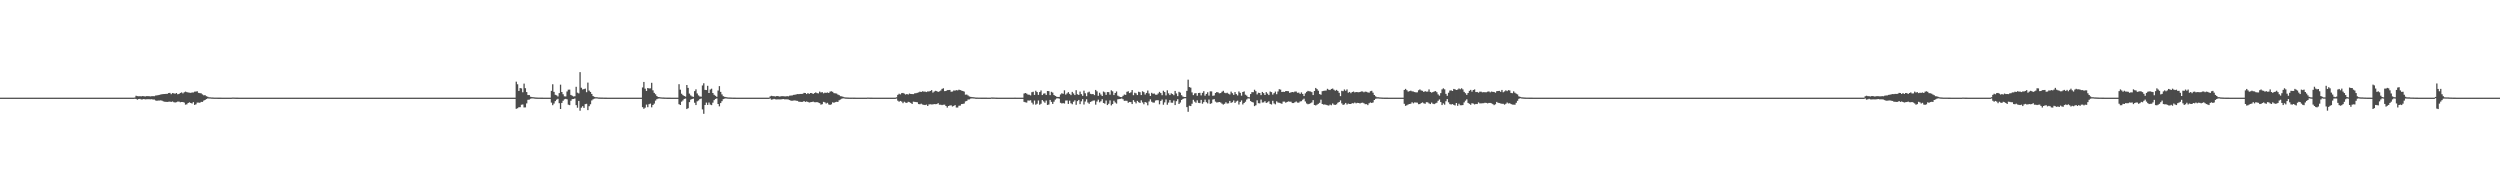 <?xml version="1.0" encoding="UTF-8"?>
<svg xmlns="http://www.w3.org/2000/svg" width="1920" height="150">
  <path d="M0 74.998h1v1.000H0zM1 74.998h1v1.000H1zM2 74.998h1v1.000H2zM3 74.998h1v1.000H3zM4 74.998h1v1.000H4zM5 74.998h1v1.000H5zM6 74.998h1v1.000H6zM7 74.998h1v1.000H7zM8 74.998h1v1.000H8zM9 74.998h1v1.000H9zM10 74.998h1v1.000H10zM11 74.998h1v1.000H11zM12 74.999h1v1.000H12zM13 74.999h1v1.000H13zM14 74.998h1v1.000H14zM15 74.998h1v1.000H15zM16 74.998h1v1.000H16zM17 74.998h1v1.000H17zM18 74.998h1v1.000H18zM19 74.998h1v1.000H19zM20 74.998h1v1.000H20zM21 74.998h1v1.000H21zM22 74.999h1v1.000H22zM23 74.998h1v1.000H23zM24 74.998h1v1.000H24zM25 74.999h1v1.000H25zM26 74.998h1v1.000H26zM27 74.999h1v1.000H27zM28 74.998h1v1.000H28zM29 74.998h1v1.000H29zM30 74.998h1v1.000H30zM31 74.999h1v1.000H31zM32 74.998h1v1.000H32zM33 74.998h1v1.000H33zM34 74.998h1v1.000H34zM35 74.998h1v1.000H35zM36 74.998h1v1.000H36zM37 74.998h1v1.000H37zM38 74.998h1v1.000H38zM39 74.998h1v1.000H39zM40 74.998h1v1.000H40zM41 74.998h1v1.000H41zM42 74.998h1v1.000H42zM43 74.998h1v1.000H43zM44 74.999h1v1.000H44zM45 74.998h1v1.000H45zM46 74.998h1v1.000H46zM47 74.998h1v1.000H47zM48 74.998h1v1.000H48zM49 74.998h1v1.000H49zM50 74.998h1v1.000H50zM51 74.998h1v1.000H51zM52 74.999h1v1.000H52zM53 74.998h1v1.000H53zM54 74.998h1v1.000H54zM55 74.998h1v1.000H55zM56 74.998h1v1.000H56zM57 74.998h1v1.000H57zM58 74.998h1v1.000H58zM59 74.998h1v1.000H59zM60 74.999h1v1.000H60zM61 74.998h1v1.000H61zM62 74.998h1v1.000H62zM63 74.998h1v1.000H63zM64 74.998h1v1.000H64zM65 74.998h1v1.000H65zM66 74.998h1v1.000H66zM67 74.998h1v1.000H67zM68 74.998h1v1.000H68zM69 74.998h1v1.000H69zM70 74.998h1v1.000H70zM71 74.998h1v1.000H71zM72 74.998h1v1.000H72zM73 74.999h1v1.000H73zM74 74.998h1v1.000H74zM75 74.999h1v1.000H75zM76 74.998h1v1.000H76zM77 74.999h1v1.000H77zM78 74.999h1v1.000H78zM79 74.998h1v1.000H79zM80 74.998h1v1.000H80zM81 74.998h1v1.000H81zM82 74.998h1v1.000H82zM83 74.998h1v1.000H83zM84 74.999h1v1.000H84zM85 74.998h1v1.000H85zM86 74.998h1v1.000H86zM87 74.998h1v1.000H87zM88 74.998h1v1.000H88zM89 74.998h1v1.000H89zM90 74.998h1v1.000H90zM91 74.998h1v1.000H91zM92 74.998h1v1.000H92zM93 74.998h1v1.000H93zM94 74.999h1v1.000H94zM95 74.998h1v1.000H95zM96 74.998h1v1.000H96zM97 74.998h1v1.000H97zM98 74.998h1v1.000H98zM99 74.998h1v1.000H99zM100 74.998h1v1.000H100zM101 74.998h1v1.000H101zM102 74.999h1v1.000H102zM103 74.885h1v1.000H103zM104 73.531h1v2.426H104zM105 73.811h1v2.751H105zM106 73.927h1v2.140H106zM107 73.874h1v2.065H107zM108 73.988h1v2.409H108zM109 73.762h1v2.602H109zM110 73.875h1v2.156H110zM111 74.080h1v2.265H111zM112 73.840h1v2.421H112zM113 73.836h1v2.366H113zM114 73.872h1v2.306H114zM115 74.055h1v2.245H115zM116 73.900h1v2.299H116zM117 73.815h1v2.620H117zM118 73.864h1v2.597H118zM119 73.373h1v3.807H119zM120 73.287h1v4.106H120zM121 73.049h1v4.186H121zM122 72.873h1v4.341H122zM123 72.539h1v4.525H123zM124 72.366h1v5.019H124zM125 72.247h1v5.616H125zM126 72.186h1v5.966H126zM127 72.115h1v6.129H127zM128 72.053h1v6.227H128zM129 71.480h1v6.661H129zM130 71.301h1v6.708H130zM131 72.324h1v5.977H131zM132 71.462h1v6.481H132zM133 71.699h1v6.777H133zM134 71.973h1v6.774H134zM135 71.436h1v7.033H135zM136 72.413h1v5.627H136zM137 72.148h1v5.889H137zM138 71.348h1v7.181H138zM139 70.957h1v7.377H139zM140 71.725h1v6.637H140zM141 70.865h1v7.907H141zM142 70.353h1v10.039H142zM143 70.774h1v9.335H143zM144 71.031h1v8.060H144zM145 71.187h1v7.381H145zM146 71.335h1v7.782H146zM147 71.014h1v8.493H147zM148 71.002h1v7.418H148zM149 70.381h1v10.185H149zM150 70.292h1v9.853H150zM151 70.069h1v8.734H151zM152 71.318h1v7.481H152zM153 71.539h1v7.396H153zM154 71.657h1v6.575H154zM155 72.482h1v5.800H155zM156 73.234h1v4.051H156zM157 73.080h1v3.705H157zM158 73.901h1v2.187H158zM159 74.247h1v1.397H159zM160 74.685h1v1.000H160zM161 74.726h1v1.000H161zM162 74.837h1v1.000H162zM163 74.869h1v1.000H163zM164 74.944h1v1.000H164zM165 74.954h1v1.000H165zM166 74.954h1v1.000H166zM167 74.977h1v1.000H167zM168 74.978h1v1.000H168zM169 74.979h1v1.000H169zM170 74.984h1v1.000H170zM171 74.990h1v1.000H171zM172 74.991h1v1.000H172zM173 74.990h1v1.000H173zM174 74.990h1v1.000H174zM175 74.990h1v1.000H175zM176 74.985h1v1.000H176zM177 74.998h1v1.000H177zM178 74.888h1v1.000H178zM179 74.885h1v1.000H179zM180 74.946h1v1.000H180zM181 74.969h1v1.000H181zM182 74.983h1v1.000H182zM183 74.990h1v1.000H183zM184 74.994h1v1.000H184zM185 74.996h1v1.000H185zM186 74.996h1v1.000H186zM187 74.997h1v1.000H187zM188 74.997h1v1.000H188zM189 74.997h1v1.000H189zM190 74.998h1v1.000H190zM191 74.998h1v1.000H191zM192 74.998h1v1.000H192zM193 74.998h1v1.000H193zM194 74.998h1v1.000H194zM195 74.998h1v1.000H195zM196 74.988h1v1.000H196zM197 74.998h1v1.000H197zM198 74.998h1v1.000H198zM199 74.998h1v1.000H199zM200 74.998h1v1.000H200zM201 74.998h1v1.000H201zM202 74.998h1v1.000H202zM203 74.998h1v1.000H203zM204 74.998h1v1.000H204zM205 74.999h1v1.000H205zM206 74.998h1v1.000H206zM207 74.998h1v1.000H207zM208 74.998h1v1.000H208zM209 74.998h1v1.000H209zM210 74.998h1v1.000H210zM211 74.999h1v1.000H211zM212 74.998h1v1.000H212zM213 74.998h1v1.000H213zM214 74.998h1v1.000H214zM215 74.999h1v1.000H215zM216 74.999h1v1.000H216zM217 74.998h1v1.000H217zM218 74.998h1v1.000H218zM219 74.999h1v1.000H219zM220 74.998h1v1.000H220zM221 74.998h1v1.000H221zM222 74.998h1v1.000H222zM223 74.998h1v1.000H223zM224 74.998h1v1.000H224zM225 74.998h1v1.000H225zM226 74.998h1v1.000H226zM227 74.998h1v1.000H227zM228 74.998h1v1.000H228zM229 74.998h1v1.000H229zM230 74.998h1v1.000H230zM231 74.999h1v1.000H231zM232 74.998h1v1.000H232zM233 74.999h1v1.000H233zM234 74.998h1v1.000H234zM235 74.998h1v1.000H235zM236 74.998h1v1.000H236zM237 74.998h1v1.000H237zM238 74.998h1v1.000H238zM239 74.999h1v1.000H239zM240 74.998h1v1.000H240zM241 74.998h1v1.000H241zM242 74.999h1v1.000H242zM243 74.998h1v1.000H243zM244 74.998h1v1.000H244zM245 74.998h1v1.000H245zM246 74.999h1v1.000H246zM247 74.999h1v1.000H247zM248 74.998h1v1.000H248zM249 74.998h1v1.000H249zM250 74.998h1v1.000H250zM251 74.998h1v1.000H251zM252 74.999h1v1.000H252zM253 74.998h1v1.000H253zM254 74.998h1v1.000H254zM255 74.998h1v1.000H255zM256 74.998h1v1.000H256zM257 74.999h1v1.000H257zM258 74.998h1v1.000H258zM259 74.998h1v1.000H259zM260 74.998h1v1.000H260zM261 74.998h1v1.000H261zM262 74.998h1v1.000H262zM263 74.998h1v1.000H263zM264 74.998h1v1.000H264zM265 74.998h1v1.000H265zM266 74.998h1v1.000H266zM267 74.999h1v1.000H267zM268 74.998h1v1.000H268zM269 74.998h1v1.000H269zM270 74.998h1v1.000H270zM271 74.998h1v1.000H271zM272 74.998h1v1.000H272zM273 74.998h1v1.000H273zM274 74.998h1v1.000H274zM275 74.998h1v1.000H275zM276 74.998h1v1.000H276zM277 74.999h1v1.000H277zM278 74.998h1v1.000H278zM279 74.998h1v1.000H279zM280 74.998h1v1.000H280zM281 74.998h1v1.000H281zM282 74.998h1v1.000H282zM283 74.998h1v1.000H283zM284 74.998h1v1.000H284zM285 74.998h1v1.000H285zM286 74.998h1v1.000H286zM287 74.998h1v1.000H287zM288 74.998h1v1.000H288zM289 74.998h1v1.000H289zM290 74.999h1v1.000H290zM291 74.998h1v1.000H291zM292 74.998h1v1.000H292zM293 74.998h1v1.000H293zM294 74.998h1v1.000H294zM295 74.998h1v1.000H295zM296 74.998h1v1.000H296zM297 74.998h1v1.000H297zM298 74.998h1v1.000H298zM299 74.998h1v1.000H299zM300 74.998h1v1.000H300zM301 74.999h1v1.000H301zM302 74.998h1v1.000H302zM303 74.998h1v1.000H303zM304 74.998h1v1.000H304zM305 74.998h1v1.000H305zM306 74.998h1v1.000H306zM307 74.998h1v1.000H307zM308 74.998h1v1.000H308zM309 74.998h1v1.000H309zM310 74.998h1v1.000H310zM311 74.998h1v1.000H311zM312 74.998h1v1.000H312zM313 74.999h1v1.000H313zM314 74.998h1v1.000H314zM315 74.998h1v1.000H315zM316 74.999h1v1.000H316zM317 74.998h1v1.000H317zM318 74.998h1v1.000H318zM319 74.999h1v1.000H319zM320 74.998h1v1.000H320zM321 74.998h1v1.000H321zM322 74.999h1v1.000H322zM323 74.998h1v1.000H323zM324 74.998h1v1.000H324zM325 74.998h1v1.000H325zM326 74.998h1v1.000H326zM327 74.998h1v1.000H327zM328 74.998h1v1.000H328zM329 74.998h1v1.000H329zM330 74.998h1v1.000H330zM331 74.998h1v1.000H331zM332 74.998h1v1.000H332zM333 74.998h1v1.000H333zM334 74.998h1v1.000H334zM335 74.999h1v1.000H335zM336 74.998h1v1.000H336zM337 74.998h1v1.000H337zM338 74.998h1v1.000H338zM339 74.998h1v1.000H339zM340 74.998h1v1.000H340zM341 74.998h1v1.000H341zM342 74.998h1v1.000H342zM343 74.999h1v1.000H343zM344 74.998h1v1.000H344zM345 74.998h1v1.000H345zM346 74.998h1v1.000H346zM347 74.998h1v1.000H347zM348 74.999h1v1.000H348zM349 74.999h1v1.000H349zM350 74.998h1v1.000H350zM351 74.998h1v1.000H351zM352 74.998h1v1.000H352zM353 74.998h1v1.000H353zM354 74.998h1v1.000H354zM355 74.998h1v1.000H355zM356 74.998h1v1.000H356zM357 74.998h1v1.000H357zM358 74.998h1v1.000H358zM359 74.998h1v1.000H359zM360 74.998h1v1.000H360zM361 74.998h1v1.000H361zM362 74.998h1v1.000H362zM363 74.998h1v1.000H363zM364 74.998h1v1.000H364zM365 74.999h1v1.000H365zM366 74.999h1v1.000H366zM367 74.998h1v1.000H367zM368 74.998h1v1.000H368zM369 74.999h1v1.000H369zM370 74.998h1v1.000H370zM371 74.998h1v1.000H371zM372 74.998h1v1.000H372zM373 74.998h1v1.000H373zM374 74.999h1v1.000H374zM375 74.998h1v1.000H375zM376 74.998h1v1.000H376zM377 74.998h1v1.000H377zM378 74.998h1v1.000H378zM379 74.998h1v1.000H379zM380 74.998h1v1.000H380zM381 74.998h1v1.000H381zM382 74.998h1v1.000H382zM383 74.999h1v1.000H383zM384 74.999h1v1.000H384zM385 74.998h1v1.000H385zM386 74.998h1v1.000H386zM387 74.998h1v1.000H387zM388 74.998h1v1.000H388zM389 74.999h1v1.000H389zM390 74.999h1v1.000H390zM391 74.998h1v1.000H391zM392 74.998h1v1.000H392zM393 74.999h1v1.000H393zM394 74.998h1v1.000H394zM395 74.998h1v1.000H395zM396 62.731h1v20.850H396zM397 64.721h1v18.425H397zM398 69.856h1v12.542H398zM399 67.625h1v14.701H399zM400 67.904h1v12.533H400zM401 70.885h1v9.369H401zM402 64.215h1v18.323H402zM403 67.713h1v14.771H403zM404 70.723h1v8.713H404zM405 73.030h1v3.605H405zM406 72.987h1v3.530H406zM407 74.287h1v1.523H407zM408 74.569h1v1.000H408zM409 74.642h1v1.000H409zM410 74.767h1v1.000H410zM411 74.873h1v1.000H411zM412 74.919h1v1.000H412zM413 74.946h1v1.000H413zM414 74.945h1v1.000H414zM415 74.972h1v1.000H415zM416 74.982h1v1.000H416zM417 74.985h1v1.000H417zM418 74.992h1v1.000H418zM419 74.994h1v1.000H419zM420 74.995h1v1.000H420zM421 74.996h1v1.000H421zM422 74.997h1v1.000H422zM423 69.772h1v9.031H423zM424 64.717h1v16.095H424zM425 70.570h1v8.966H425zM426 72.827h1v4.861H426zM427 73.238h1v3.281H427zM428 74.076h1v1.800H428zM429 71.538h1v7.708H429zM430 65.033h1v18.699H430zM431 70.637h1v8.434H431zM432 72.395h1v4.964H432zM433 73.966h1v2.342H433zM434 74.064h1v1.871H434zM435 70.257h1v6.042H435zM436 68.862h1v11.538H436zM437 68.807h1v11.937H437zM438 72.889h1v4.481H438zM439 73.545h1v2.609H439zM440 74.087h1v1.927H440zM441 73.951h1v1.659H441zM442 66.670h1v14.075H442zM443 71.190h1v11.555H443zM444 71.720h1v5.782H444zM445 55.414h1v29.636H445zM446 67.391h1v15.312H446zM447 68.729h1v12.844H447zM448 68.384h1v14.532H448zM449 68.061h1v11.922H449zM450 70.795h1v8.918H450zM451 63.440h1v21.139H451zM452 69.566h1v11.997H452zM453 70.585h1v9.483H453zM454 72.161h1v4.978H454zM455 73.779h1v2.519H455zM456 74.415h1v1.367H456zM457 74.633h1v1.000H457zM458 74.643h1v1.000H458zM459 74.852h1v1.000H459zM460 74.861h1v1.000H460zM461 74.918h1v1.000H461zM462 74.930h1v1.000H462zM463 74.955h1v1.000H463zM464 74.958h1v1.000H464zM465 74.983h1v1.000H465zM466 74.989h1v1.000H466zM467 74.993h1v1.000H467zM468 74.994h1v1.000H468zM469 74.995h1v1.000H469zM470 74.997h1v1.000H470zM471 74.997h1v1.000H471zM472 74.996h1v1.000H472zM473 74.996h1v1.000H473zM474 74.997h1v1.000H474zM475 74.998h1v1.000H475zM476 74.998h1v1.000H476zM477 74.998h1v1.000H477zM478 74.998h1v1.000H478zM479 74.998h1v1.000H479zM480 74.999h1v1.000H480zM481 74.999h1v1.000H481zM482 74.998h1v1.000H482zM483 74.999h1v1.000H483zM484 74.999h1v1.000H484zM485 74.998h1v1.000H485zM486 74.998h1v1.000H486zM487 74.998h1v1.000H487zM488 74.998h1v1.000H488zM489 74.999h1v1.000H489zM490 74.999h1v1.000H490zM491 74.998h1v1.000H491zM492 74.999h1v1.000H492zM493 67.159h1v15.145H493zM494 62.934h1v20.622H494zM495 68.091h1v14.596H495zM496 69.854h1v10.495H496zM497 67.595h1v14.727H497zM498 67.945h1v12.056H498zM499 67.835h1v11.730H499zM500 63.595h1v18.840H500zM501 69.378h1v11.284H501zM502 71.303h1v8.285H502zM503 72.418h1v4.845H503zM504 73.766h1v2.401H504zM505 74.475h1v1.248H505zM506 74.606h1v1.000H506zM507 74.738h1v1.000H507zM508 74.838h1v1.000H508zM509 74.873h1v1.000H509zM510 74.905h1v1.000H510zM511 74.948h1v1.000H511zM512 74.969h1v1.000H512zM513 74.971h1v1.000H513zM514 74.983h1v1.000H514zM515 74.989h1v1.000H515zM516 74.993h1v1.000H516zM517 74.994h1v1.000H517zM518 74.995h1v1.000H518zM519 74.996h1v1.000H519zM520 74.996h1v1.000H520zM521 64.683h1v15.352H521zM522 68.865h1v11.779H522zM523 71.987h1v6.081H523zM524 73.066h1v4.088H524zM525 73.745h1v2.233H525zM526 74.200h1v1.474H526zM527 65.270h1v18.504H527zM528 67.500h1v15.606H528zM529 71.895h1v6.554H529zM530 73.262h1v3.279H530zM531 74.049h1v1.988H531zM532 74.404h1v1.341H532zM533 69.995h1v8.899H533zM534 68.605h1v12.110H534zM535 71.791h1v6.028H535zM536 73.250h1v3.900H536zM537 74.078h1v1.998H537zM538 74.265h1v1.405H538zM539 65.616h1v18.413H539zM540 63.967h1v23.435H540zM541 69.000h1v11.660H541zM542 69.185h1v9.625H542zM543 65.875h1v14.706H543zM544 71.428h1v7.296H544zM545 68.787h1v11.568H545zM546 68.086h1v12.633H546zM547 71.422h1v7.444H547zM548 72.806h1v4.079H548zM549 73.571h1v2.416H549zM550 74.363h1v1.183H550zM551 69.512h1v10.378H551zM552 66.151h1v15.535H552zM553 70.529h1v8.603H553zM554 72.492h1v5.208H554zM555 73.904h1v2.228H555zM556 74.323h1v1.432H556zM557 74.543h1v1.028H557zM558 74.769h1v1.000H558zM559 74.831h1v1.000H559zM560 74.857h1v1.000H560zM561 74.930h1v1.000H561zM562 74.950h1v1.000H562zM563 74.968h1v1.000H563zM564 74.976h1v1.000H564zM565 74.987h1v1.000H565zM566 74.989h1v1.000H566zM567 74.989h1v1.000H567zM568 74.995h1v1.000H568zM569 74.995h1v1.000H569zM570 74.996h1v1.000H570zM571 74.996h1v1.000H571zM572 74.996h1v1.000H572zM573 74.997h1v1.000H573zM574 74.997h1v1.000H574zM575 74.996h1v1.000H575zM576 74.999h1v1.000H576zM577 74.998h1v1.000H577zM578 74.998h1v1.000H578zM579 74.998h1v1.000H579zM580 74.998h1v1.000H580zM581 74.998h1v1.000H581zM582 74.998h1v1.000H582zM583 74.998h1v1.000H583zM584 74.998h1v1.000H584zM585 74.998h1v1.000H585zM586 74.998h1v1.000H586zM587 74.999h1v1.000H587zM588 74.998h1v1.000H588zM589 74.998h1v1.000H589zM590 74.998h1v1.000H590zM591 74.047h1v1.550H591zM592 73.561h1v2.972H592zM593 73.831h1v2.500H593zM594 73.893h1v2.051H594zM595 74.080h1v2.217H595zM596 73.779h1v2.598H596zM597 73.792h1v2.516H597zM598 74.112h1v2.215H598zM599 74.020h1v2.310H599zM600 73.849h1v2.397H600zM601 73.883h1v2.156H601zM602 73.974h1v2.310H602zM603 74.035h1v2.254H603zM604 73.825h1v2.477H604zM605 73.963h1v2.471H605zM606 73.480h1v3.360H606zM607 73.344h1v4.036H607zM608 73.263h1v4.099H608zM609 72.883h1v4.320H609zM610 72.763h1v4.342H610zM611 72.475h1v4.877H611zM612 72.260h1v5.221H612zM613 72.295h1v5.844H613zM614 72.119h1v6.043H614zM615 72.148h1v6.125H615zM616 72.048h1v6.187H616zM617 71.302h1v6.268H617zM618 71.411h1v6.884H618zM619 72.223h1v5.715H619zM620 71.463h1v6.845H620zM621 72.153h1v6.589H621zM622 71.437h1v7.029H622zM623 71.517h1v6.805H623zM624 72.195h1v5.844H624zM625 71.461h1v7.016H625zM626 70.961h1v7.566H626zM627 71.523h1v6.843H627zM628 71.731h1v7.042H628zM629 70.350h1v8.867H629zM630 71.025h1v9.360H630zM631 70.775h1v9.234H631zM632 71.671h1v6.539H632zM633 71.183h1v7.392H633zM634 71.332h1v8.173H634zM635 71.004h1v7.955H635zM636 71.400h1v8.851H636zM637 70.375h1v10.192H637zM638 70.069h1v10.080H638zM639 70.517h1v8.082H639zM640 71.538h1v7.401H640zM641 71.658h1v6.795H641zM642 71.828h1v6.354H642zM643 72.623h1v5.657H643zM644 73.080h1v3.940H644zM645 73.900h1v2.534H645zM646 73.998h1v1.805H646zM647 74.334h1v1.192H647zM648 74.685h1v1.000H648zM649 74.805h1v1.000H649zM650 74.864h1v1.000H650zM651 74.926h1v1.000H651zM652 74.943h1v1.000H652zM653 74.960h1v1.000H653zM654 74.954h1v1.000H654zM655 74.979h1v1.000H655zM656 74.980h1v1.000H656zM657 74.985h1v1.000H657zM658 74.989h1v1.000H658zM659 74.990h1v1.000H659zM660 74.990h1v1.000H660zM661 74.991h1v1.000H661zM662 74.992h1v1.000H662zM663 74.991h1v1.000H663zM664 74.985h1v1.000H664zM665 74.998h1v1.000H665zM666 74.887h1v1.000H666zM667 74.941h1v1.000H667zM668 74.959h1v1.000H668zM669 74.974h1v1.000H669zM670 74.984h1v1.000H670zM671 74.994h1v1.000H671zM672 74.995h1v1.000H672zM673 74.996h1v1.000H673zM674 74.997h1v1.000H674zM675 74.997h1v1.000H675zM676 74.998h1v1.000H676zM677 74.997h1v1.000H677zM678 74.998h1v1.000H678zM679 74.998h1v1.000H679zM680 74.998h1v1.000H680zM681 74.998h1v1.000H681zM682 74.998h1v1.000H682zM683 74.989h1v1.000H683zM684 74.998h1v1.000H684zM685 74.999h1v1.000H685zM686 74.998h1v1.000H686zM687 74.998h1v1.000H687zM688 74.721h1v1.000H688zM689 72.835h1v4.503H689zM690 71.975h1v6.165H690zM691 72.476h1v5.016H691zM692 71.507h1v6.537H692zM693 71.351h1v7.928H693zM694 71.898h1v6.244H694zM695 72.609h1v6.189H695zM696 72.213h1v6.829H696zM697 72.615h1v5.557H697zM698 71.816h1v6.661H698zM699 72.213h1v6.865H699zM700 72.222h1v7.641H700zM701 72.314h1v5.780H701zM702 71.692h1v6.548H702zM703 71.581h1v6.818H703zM704 71.252h1v7.310H704zM705 70.968h1v8.977H705zM706 70.412h1v9.676H706zM707 70.677h1v8.921H707zM708 70.079h1v10.184H708zM709 70.347h1v10.183H709zM710 70.358h1v10.312H710zM711 70.691h1v9.666H711zM712 70.171h1v11.254H712zM713 70.249h1v9.907H713zM714 69.832h1v10.224H714zM715 69.232h1v10.980H715zM716 71.129h1v9.034H716zM717 70.314h1v9.620H717zM718 69.747h1v10.300H718zM719 69.967h1v9.934H719zM720 70.603h1v8.628H720zM721 70.153h1v10.280H721zM722 69.543h1v10.869H722zM723 68.250h1v12.478H723zM724 67.776h1v12.681H724zM725 69.985h1v10.400H725zM726 69.864h1v11.559H726zM727 69.200h1v13.415H727zM728 69.173h1v12.232H728zM729 69.089h1v11.905H729zM730 70.469h1v10.416H730zM731 70.309h1v11.516H731zM732 69.480h1v11.883H732zM733 69.582h1v11.113H733zM734 69.208h1v13.364H734zM735 69.404h1v13.186H735zM736 68.866h1v12.357H736zM737 69.155h1v11.943H737zM738 69.597h1v10.319H738zM739 69.872h1v9.948H739zM740 70.341h1v9.158H740zM741 72.706h1v5.182H741zM742 72.593h1v4.945H742zM743 73.298h1v3.155H743zM744 74.076h1v2.280H744zM745 74.387h1v1.325H745zM746 74.557h1v1.000H746zM747 74.656h1v1.000H747zM748 74.730h1v1.000H748zM749 74.912h1v1.000H749zM750 74.905h1v1.000H750zM751 74.935h1v1.000H751zM752 74.947h1v1.000H752zM753 74.965h1v1.000H753zM754 74.973h1v1.000H754zM755 74.979h1v1.000H755zM756 74.983h1v1.000H756zM757 74.980h1v1.000H757zM758 74.984h1v1.000H758zM759 74.986h1v1.000H759zM760 74.986h1v1.000H760zM761 74.848h1v1.000H761zM762 74.868h1v1.000H762zM763 74.879h1v1.000H763zM764 74.944h1v1.000H764zM765 74.972h1v1.000H765zM766 74.987h1v1.000H766zM767 74.989h1v1.000H767zM768 74.991h1v1.000H768zM769 74.995h1v1.000H769zM770 74.996h1v1.000H770zM771 74.996h1v1.000H771zM772 74.997h1v1.000H772zM773 74.998h1v1.000H773zM774 74.997h1v1.000H774zM775 74.997h1v1.000H775zM776 74.997h1v1.000H776zM777 74.998h1v1.000H777zM778 74.997h1v1.000H778zM779 74.980h1v1.000H779zM780 74.998h1v1.000H780zM781 74.999h1v1.000H781zM782 74.998h1v1.000H782zM783 74.998h1v1.000H783zM784 74.998h1v1.000H784zM785 74.998h1v1.000H785zM786 71.813h1v6.427H786zM787 71.429h1v7.172H787zM788 71.907h1v6.893H788zM789 72.640h1v4.515H789zM790 72.746h1v4.499H790zM791 73.246h1v3.771H791zM792 70.827h1v8.022H792zM793 70.477h1v9.732H793zM794 72.900h1v4.300H794zM795 69.680h1v10.730H795zM796 70.701h1v8.975H796zM797 72.838h1v4.308H797zM798 70.723h1v9.731H798zM799 69.470h1v10.175H799zM800 73.020h1v3.824H800zM801 71.879h1v6.013H801zM802 71.687h1v7.213H802zM803 72.921h1v4.305H803zM804 69.863h1v10.751H804zM805 69.977h1v10.328H805zM806 73.081h1v3.676H806zM807 70.495h1v7.738H807zM808 71.132h1v8.696H808zM809 72.958h1v5.146H809zM810 73.673h1v2.817H810zM811 74.239h1v1.400H811zM812 74.479h1v1.000H812zM813 74.387h1v1.413H813zM814 72.532h1v6.405H814zM815 71.617h1v7.835H815zM816 72.053h1v7.146H816zM817 69.370h1v10.135H817zM818 72.650h1v4.574H818zM819 71.730h1v5.424H819zM820 70.745h1v9.066H820zM821 72.113h1v5.202H821zM822 73.069h1v6.258H822zM823 70.537h1v9.547H823zM824 71.801h1v6.341H824zM825 73.012h1v4.049H825zM826 69.270h1v11.208H826zM827 72.400h1v5.286H827zM828 72.926h1v3.807H828zM829 70.351h1v9.635H829zM830 72.297h1v5.519H830zM831 73.572h1v2.560H831zM832 69.618h1v10.637H832zM833 71.642h1v6.320H833zM834 73.868h1v2.347H834zM835 70.999h1v7.752H835zM836 70.400h1v9.336H836zM837 72.029h1v6.249H837zM838 72.346h1v5.456H838zM839 72.192h1v5.061H839zM840 73.085h1v4.093H840zM841 69.094h1v11.304H841zM842 70.161h1v7.814H842zM843 73.583h1v2.946H843zM844 71.231h1v7.373H844zM845 72.617h1v5.170H845zM846 73.737h1v2.451H846zM847 70.316h1v8.777H847zM848 70.891h1v8.729H848zM849 72.879h1v4.352H849zM850 70.721h1v9.975H850zM851 70.775h1v8.907H851zM852 72.713h1v4.369H852zM853 69.399h1v11.531H853zM854 70.160h1v9.750H854zM855 72.996h1v4.384H855zM856 71.424h1v7.256H856zM857 70.269h1v9.322H857zM858 73.479h1v2.832H858zM859 74.075h1v1.994H859zM860 74.498h1v1.412H860zM861 74.615h1v1.000H861zM862 73.564h1v2.669H862zM863 72.620h1v4.828H863zM864 72.880h1v4.468H864zM865 70.505h1v6.903H865zM866 70.103h1v8.774H866zM867 71.484h1v6.803H867zM868 70.900h1v7.546H868zM869 69.159h1v10.752H869zM870 73.094h1v3.794H870zM871 71.224h1v6.984H871zM872 71.661h1v7.725H872zM873 72.992h1v4.492H873zM874 70.459h1v8.027H874zM875 70.823h1v8.275H875zM876 72.993h1v4.052H876zM877 70.111h1v8.601H877zM878 70.736h1v9.339H878zM879 72.589h1v5.768H879zM880 71.356h1v7.468H880zM881 69.539h1v11.331H881zM882 71.799h1v6.121H882zM883 73.702h1v2.611H883zM884 71.273h1v6.863H884zM885 71.988h1v6.826H885zM886 71.849h1v6.947H886zM887 72.684h1v4.544H887zM888 72.757h1v4.160H888zM889 71.766h1v5.221H889zM890 70.546h1v9.587H890zM891 71.498h1v6.041H891zM892 73.123h1v3.300H892zM893 69.692h1v10.721H893zM894 70.707h1v7.958H894zM895 73.266h1v3.101H895zM896 69.394h1v11.024H896zM897 71.676h1v7.100H897zM898 73.015h1v3.830H898zM899 71.678h1v7.145H899zM900 72.235h1v6.677H900zM901 73.114h1v4.114H901zM902 69.838h1v10.839H902zM903 71.779h1v5.967H903zM904 73.810h1v2.376H904zM905 70.514h1v9.345H905zM906 71.149h1v7.592H906zM907 73.120h1v3.614H907zM908 74.153h1v1.842H908zM909 74.509h1v1.000H909zM910 74.482h1v1.000H910zM911 69.789h1v12.492H911zM912 61.160h1v24.721H912zM913 66.843h1v14.339H913zM914 67.318h1v14.141H914zM915 70.983h1v8.710H915zM916 73.039h1v3.603H916zM917 71.734h1v6.288H917zM918 71.528h1v7.354H918zM919 73.518h1v3.513H919zM920 71.441h1v7.556H920zM921 71.252h1v7.969H921zM922 73.282h1v3.436H922zM923 71.315h1v8.347H923zM924 70.044h1v8.375H924zM925 73.474h1v3.031H925zM926 72.117h1v6.394H926zM927 70.840h1v8.573H927zM928 73.444h1v3.014H928zM929 70.138h1v9.613H929zM930 70.208h1v9.108H930zM931 73.570h1v2.878H931zM932 73.314h1v2.839H932zM933 71.412h1v6.595H933zM934 70.681h1v8.047H934zM935 70.969h1v7.568H935zM936 71.697h1v6.662H936zM937 71.498h1v7.267H937zM938 70.436h1v9.173H938zM939 69.719h1v10.597H939zM940 71.224h1v8.479H940zM941 71.582h1v6.964H941zM942 71.235h1v8.301H942zM943 71.970h1v7.409H943zM944 72.547h1v4.966H944zM945 70.368h1v8.614H945zM946 71.584h1v6.884H946zM947 72.877h1v4.262H947zM948 70.711h1v8.340H948zM949 72.289h1v5.640H949zM950 73.341h1v3.971H950zM951 70.227h1v10.080H951zM952 71.303h1v6.975H952zM953 73.469h1v3.635H953zM954 70.672h1v9.554H954zM955 70.184h1v8.906H955zM956 72.698h1v5.432H956zM957 73.421h1v3.008H957zM958 74.552h1v1.000H958zM959 74.683h1v1.000H959zM960 72.239h1v5.379H960zM961 70.755h1v7.591H961zM962 70.812h1v7.872H962zM963 68.901h1v12.595H963zM964 70.052h1v10.809H964zM965 72.489h1v4.564H965zM966 71.225h1v8.013H966zM967 71.399h1v8.019H967zM968 73.062h1v3.456H968zM969 70.587h1v8.158H969zM970 71.527h1v7.113H970zM971 72.967h1v4.769H971zM972 70.779h1v8.265H972zM973 71.907h1v6.696H973zM974 73.035h1v4.740H974zM975 70.304h1v9.496H975zM976 70.743h1v9.549H976zM977 72.668h1v4.731H977zM978 71.509h1v7.948H978zM979 70.359h1v9.782H979zM980 72.329h1v5.491H980zM981 70.266h1v8.487H981zM982 68.520h1v10.407H982zM983 68.838h1v10.490H983zM984 70.660h1v9.040H984zM985 70.442h1v7.579H985zM986 70.613h1v7.427H986zM987 69.891h1v9.015H987zM988 69.927h1v8.396H988zM989 70.027h1v7.844H989zM990 71.309h1v6.783H990zM991 70.922h1v7.216H991zM992 70.664h1v8.494H992zM993 70.854h1v8.322H993zM994 70.317h1v8.237H994zM995 70.309h1v7.599H995zM996 71.277h1v7.519H996zM997 71.098h1v7.735H997zM998 72.072h1v5.874H998zM999 70.986h1v6.730H999zM1000 72.153h1v4.438H1000zM1001 73.754h1v2.046H1001zM1002 71.659h1v6.249H1002zM1003 70.543h1v8.944H1003zM1004 69.797h1v10.271H1004zM1005 70.094h1v9.683H1005zM1006 70.227h1v9.063H1006zM1007 70.756h1v7.933H1007zM1008 73.019h1v3.871H1008zM1009 69.872h1v10.787H1009zM1010 67.539h1v13.478H1010zM1011 68.453h1v11.943H1011zM1012 69.693h1v10.027H1012zM1013 72.219h1v6.754H1013zM1014 72.749h1v3.818H1014zM1015 70.048h1v9.809H1015zM1016 69.804h1v10.550H1016zM1017 69.623h1v10.623H1017zM1018 69.554h1v11.005H1018zM1019 68.191h1v12.660H1019zM1020 68.921h1v12.170H1020zM1021 69.194h1v11.150H1021zM1022 68.308h1v12.534H1022zM1023 68.009h1v11.443H1023zM1024 68.896h1v11.467H1024zM1025 69.694h1v10.916H1025zM1026 68.998h1v11.106H1026zM1027 69.836h1v9.066H1027zM1028 71.257h1v7.097H1028zM1029 73.810h1v3.297H1029zM1030 69.747h1v9.673H1030zM1031 70.019h1v10.586H1031zM1032 68.708h1v11.469H1032zM1033 69.664h1v9.399H1033zM1034 68.643h1v11.636H1034zM1035 71.163h1v8.415H1035zM1036 70.612h1v9.242H1036zM1037 71.570h1v8.314H1037zM1038 70.645h1v8.540H1038zM1039 70.272h1v9.156H1039zM1040 70.950h1v7.814H1040zM1041 70.641h1v8.713H1041zM1042 70.738h1v8.250H1042zM1043 70.884h1v8.195H1043zM1044 70.670h1v8.766H1044zM1045 70.204h1v8.820H1045zM1046 70.227h1v8.635H1046zM1047 70.858h1v8.462H1047zM1048 70.365h1v9.663H1048zM1049 70.480h1v9.486H1049zM1050 70.938h1v9.823H1050zM1051 71.190h1v8.112H1051zM1052 70.060h1v8.637H1052zM1053 69.720h1v9.386H1053zM1054 71.153h1v7.525H1054zM1055 72.974h1v3.817H1055zM1056 73.964h1v1.912H1056zM1057 74.666h1v1.000H1057zM1058 74.648h1v1.000H1058zM1059 74.802h1v1.000H1059zM1060 74.828h1v1.000H1060zM1061 74.912h1v1.000H1061zM1062 74.948h1v1.000H1062zM1063 74.962h1v1.000H1063zM1064 74.968h1v1.000H1064zM1065 74.976h1v1.000H1065zM1066 74.984h1v1.000H1066zM1067 74.987h1v1.000H1067zM1068 74.994h1v1.000H1068zM1069 74.996h1v1.000H1069zM1070 74.998h1v1.000H1070zM1071 74.998h1v1.000H1071zM1072 74.998h1v1.000H1072zM1073 74.999h1v1.000H1073zM1074 74.998h1v1.000H1074zM1075 74.998h1v1.000H1075zM1076 74.998h1v1.000H1076zM1077 74.998h1v1.000H1077zM1078 69.066h1v10.667H1078zM1079 68.226h1v13.065H1079zM1080 69.262h1v11.604H1080zM1081 70.342h1v9.913H1081zM1082 69.981h1v9.871H1082zM1083 69.640h1v10.005H1083zM1084 70.142h1v8.402H1084zM1085 70.272h1v9.103H1085zM1086 70.696h1v7.950H1086zM1087 70.972h1v7.778H1087zM1088 70.920h1v7.949H1088zM1089 69.339h1v10.684H1089zM1090 68.669h1v11.241H1090zM1091 69.469h1v9.690H1091zM1092 69.726h1v8.931H1092zM1093 70.656h1v8.695H1093zM1094 69.981h1v9.722H1094zM1095 70.393h1v8.085H1095zM1096 70.338h1v8.262H1096zM1097 68.679h1v10.751H1097zM1098 70.608h1v9.303H1098zM1099 71.140h1v7.622H1099zM1100 70.692h1v8.982H1100zM1101 70.251h1v9.731H1101zM1102 69.922h1v9.479H1102zM1103 70.819h1v8.057H1103zM1104 72.482h1v4.917H1104zM1105 73.451h1v2.949H1105zM1106 71.518h1v6.855H1106zM1107 68.676h1v12.032H1107zM1108 67.828h1v11.560H1108zM1109 68.629h1v11.733H1109zM1110 72.071h1v5.723H1110zM1111 73.550h1v2.548H1111zM1112 71.234h1v7.374H1112zM1113 69.555h1v10.396H1113zM1114 69.376h1v10.931H1114zM1115 69.878h1v10.054H1115zM1116 68.297h1v12.226H1116zM1117 68.586h1v12.399H1117zM1118 69.105h1v10.001H1118zM1119 68.818h1v12.427H1119zM1120 67.941h1v11.752H1120zM1121 68.537h1v12.285H1121zM1122 67.791h1v13.070H1122zM1123 68.673h1v12.036H1123zM1124 70.578h1v8.047H1124zM1125 71.570h1v5.728H1125zM1126 72.874h1v3.432H1126zM1127 71.437h1v7.629H1127zM1128 69.762h1v9.935H1128zM1129 69.003h1v11.480H1129zM1130 70.395h1v8.867H1130zM1131 69.140h1v10.439H1131zM1132 68.677h1v11.554H1132zM1133 70.712h1v9.125H1133zM1134 70.606h1v9.301H1134zM1135 71.176h1v7.483H1135zM1136 70.377h1v9.029H1136zM1137 70.398h1v9.007H1137zM1138 70.922h1v8.368H1138zM1139 70.747h1v8.534H1139zM1140 70.879h1v8.039H1140zM1141 70.865h1v8.205H1141zM1142 70.384h1v9.047H1142zM1143 70.201h1v8.844H1143zM1144 70.913h1v8.144H1144zM1145 70.296h1v9.047H1145zM1146 70.533h1v9.460H1146zM1147 70.618h1v10.150H1147zM1148 71.244h1v8.808H1148zM1149 70.051h1v8.209H1149zM1150 69.903h1v9.030H1150zM1151 69.781h1v9.359H1151zM1152 70.528h1v8.919H1152zM1153 69.051h1v10.647H1153zM1154 70.880h1v8.845H1154zM1155 70.189h1v10.216H1155zM1156 69.364h1v10.375H1156zM1157 69.985h1v8.783H1157zM1158 69.199h1v10.264H1158zM1159 69.462h1v9.773H1159zM1160 71.378h1v8.521H1160zM1161 71.562h1v8.747H1161zM1162 70.163h1v10.246H1162zM1163 71.243h1v9.182H1163zM1164 71.961h1v6.967H1164zM1165 72.500h1v4.916H1165zM1166 74.006h1v1.848H1166zM1167 74.415h1v1.000H1167zM1168 74.694h1v1.000H1168zM1169 74.754h1v1.000H1169zM1170 74.856h1v1.000H1170zM1171 74.918h1v1.000H1171zM1172 74.949h1v1.000H1172zM1173 74.953h1v1.000H1173zM1174 74.965h1v1.000H1174zM1175 74.971h1v1.000H1175zM1176 74.980h1v1.000H1176zM1177 74.989h1v1.000H1177zM1178 74.995h1v1.000H1178zM1179 74.996h1v1.000H1179zM1180 74.998h1v1.000H1180zM1181 74.998h1v1.000H1181zM1182 74.999h1v1.000H1182zM1183 74.998h1v1.000H1183zM1184 74.999h1v1.000H1184zM1185 74.999h1v1.000H1185zM1186 74.998h1v1.000H1186zM1187 74.998h1v1.000H1187zM1188 74.998h1v1.000H1188zM1189 74.999h1v1.000H1189zM1190 74.998h1v1.000H1190zM1191 74.998h1v1.000H1191zM1192 74.998h1v1.000H1192zM1193 74.998h1v1.000H1193zM1194 74.998h1v1.000H1194zM1195 74.998h1v1.000H1195zM1196 74.998h1v1.000H1196zM1197 74.999h1v1.000H1197zM1198 74.999h1v1.000H1198zM1199 74.998h1v1.000H1199zM1200 74.998h1v1.000H1200zM1201 74.998h1v1.000H1201zM1202 74.998h1v1.000H1202zM1203 74.998h1v1.000H1203zM1204 74.999h1v1.000H1204zM1205 74.998h1v1.000H1205zM1206 74.998h1v1.000H1206zM1207 74.998h1v1.000H1207zM1208 74.998h1v1.000H1208zM1209 74.998h1v1.000H1209zM1210 74.998h1v1.000H1210zM1211 74.999h1v1.000H1211zM1212 74.999h1v1.000H1212zM1213 74.999h1v1.000H1213zM1214 74.998h1v1.000H1214zM1215 74.998h1v1.000H1215zM1216 74.998h1v1.000H1216zM1217 74.998h1v1.000H1217zM1218 74.999h1v1.000H1218zM1219 74.999h1v1.000H1219zM1220 74.998h1v1.000H1220zM1221 74.998h1v1.000H1221zM1222 74.999h1v1.000H1222zM1223 74.999h1v1.000H1223zM1224 74.998h1v1.000H1224zM1225 74.998h1v1.000H1225zM1226 74.998h1v1.000H1226zM1227 74.998h1v1.000H1227zM1228 74.998h1v1.000H1228zM1229 74.999h1v1.000H1229zM1230 74.998h1v1.000H1230zM1231 74.999h1v1.000H1231zM1232 74.998h1v1.000H1232zM1233 74.998h1v1.000H1233zM1234 74.999h1v1.000H1234zM1235 74.998h1v1.000H1235zM1236 74.998h1v1.000H1236zM1237 74.998h1v1.000H1237zM1238 74.999h1v1.000H1238zM1239 74.998h1v1.000H1239zM1240 74.999h1v1.000H1240zM1241 74.998h1v1.000H1241zM1242 74.998h1v1.000H1242zM1243 74.998h1v1.000H1243zM1244 74.998h1v1.000H1244zM1245 74.998h1v1.000H1245zM1246 74.998h1v1.000H1246zM1247 74.998h1v1.000H1247zM1248 74.998h1v1.000H1248zM1249 74.999h1v1.000H1249zM1250 74.998h1v1.000H1250zM1251 74.999h1v1.000H1251zM1252 74.998h1v1.000H1252zM1253 74.999h1v1.000H1253zM1254 74.998h1v1.000H1254zM1255 74.998h1v1.000H1255zM1256 74.998h1v1.000H1256zM1257 74.999h1v1.000H1257zM1258 74.999h1v1.000H1258zM1259 74.998h1v1.000H1259zM1260 74.998h1v1.000H1260zM1261 74.998h1v1.000H1261zM1262 74.998h1v1.000H1262zM1263 74.998h1v1.000H1263zM1264 74.998h1v1.000H1264zM1265 74.998h1v1.000H1265zM1266 74.998h1v1.000H1266zM1267 74.999h1v1.000H1267zM1268 74.998h1v1.000H1268zM1269 74.998h1v1.000H1269zM1270 74.998h1v1.000H1270zM1271 74.998h1v1.000H1271zM1272 74.998h1v1.000H1272zM1273 74.998h1v1.000H1273zM1274 74.998h1v1.000H1274zM1275 74.998h1v1.000H1275zM1276 74.999h1v1.000H1276zM1277 74.998h1v1.000H1277zM1278 74.999h1v1.000H1278zM1279 74.999h1v1.000H1279zM1280 74.999h1v1.000H1280zM1281 74.998h1v1.000H1281zM1282 74.998h1v1.000H1282zM1283 74.998h1v1.000H1283zM1284 74.998h1v1.000H1284zM1285 74.999h1v1.000H1285zM1286 74.998h1v1.000H1286zM1287 74.998h1v1.000H1287zM1288 74.998h1v1.000H1288zM1289 74.998h1v1.000H1289zM1290 74.998h1v1.000H1290zM1291 74.998h1v1.000H1291zM1292 74.999h1v1.000H1292zM1293 74.999h1v1.000H1293zM1294 74.998h1v1.000H1294zM1295 74.998h1v1.000H1295zM1296 74.998h1v1.000H1296zM1297 74.998h1v1.000H1297zM1298 74.998h1v1.000H1298zM1299 74.998h1v1.000H1299zM1300 74.999h1v1.000H1300zM1301 74.999h1v1.000H1301zM1302 74.998h1v1.000H1302zM1303 74.999h1v1.000H1303zM1304 74.998h1v1.000H1304zM1305 74.998h1v1.000H1305zM1306 74.998h1v1.000H1306zM1307 74.999h1v1.000H1307zM1308 74.999h1v1.000H1308zM1309 74.998h1v1.000H1309zM1310 74.998h1v1.000H1310zM1311 74.998h1v1.000H1311zM1312 74.998h1v1.000H1312zM1313 74.998h1v1.000H1313zM1314 74.998h1v1.000H1314zM1315 74.999h1v1.000H1315zM1316 74.998h1v1.000H1316zM1317 74.998h1v1.000H1317zM1318 74.998h1v1.000H1318zM1319 74.998h1v1.000H1319zM1320 74.998h1v1.000H1320zM1321 74.999h1v1.000H1321zM1322 74.999h1v1.000H1322zM1323 74.998h1v1.000H1323zM1324 74.998h1v1.000H1324zM1325 74.998h1v1.000H1325zM1326 74.999h1v1.000H1326zM1327 74.998h1v1.000H1327zM1328 74.998h1v1.000H1328zM1329 74.998h1v1.000H1329zM1330 74.998h1v1.000H1330zM1331 74.998h1v1.000H1331zM1332 74.998h1v1.000H1332zM1333 74.998h1v1.000H1333zM1334 74.999h1v1.000H1334zM1335 74.998h1v1.000H1335zM1336 74.998h1v1.000H1336zM1337 74.998h1v1.000H1337zM1338 74.998h1v1.000H1338zM1339 74.998h1v1.000H1339zM1340 74.998h1v1.000H1340zM1341 74.998h1v1.000H1341zM1342 74.998h1v1.000H1342zM1343 74.998h1v1.000H1343zM1344 74.998h1v1.000H1344zM1345 74.998h1v1.000H1345zM1346 74.998h1v1.000H1346zM1347 74.998h1v1.000H1347zM1348 74.998h1v1.000H1348zM1349 74.999h1v1.000H1349zM1350 74.999h1v1.000H1350zM1351 74.998h1v1.000H1351zM1352 74.998h1v1.000H1352zM1353 74.998h1v1.000H1353zM1354 74.998h1v1.000H1354zM1355 74.999h1v1.000H1355zM1356 74.998h1v1.000H1356zM1357 74.998h1v1.000H1357zM1358 74.998h1v1.000H1358zM1359 74.998h1v1.000H1359zM1360 74.998h1v1.000H1360zM1361 74.998h1v1.000H1361zM1362 74.998h1v1.000H1362zM1363 74.999h1v1.000H1363zM1364 74.998h1v1.000H1364zM1365 74.999h1v1.000H1365zM1366 74.998h1v1.000H1366zM1367 74.998h1v1.000H1367zM1368 74.999h1v1.000H1368zM1369 74.998h1v1.000H1369zM1370 74.998h1v1.000H1370zM1371 74.998h1v1.000H1371zM1372 74.998h1v1.000H1372zM1373 74.999h1v1.000H1373zM1374 74.999h1v1.000H1374zM1375 74.998h1v1.000H1375zM1376 74.998h1v1.000H1376zM1377 74.998h1v1.000H1377zM1378 74.999h1v1.000H1378zM1379 74.998h1v1.000H1379zM1380 74.998h1v1.000H1380zM1381 74.998h1v1.000H1381zM1382 74.998h1v1.000H1382zM1383 74.998h1v1.000H1383zM1384 74.998h1v1.000H1384zM1385 74.998h1v1.000H1385zM1386 74.998h1v1.000H1386zM1387 74.998h1v1.000H1387zM1388 74.998h1v1.000H1388zM1389 74.998h1v1.000H1389zM1390 74.998h1v1.000H1390zM1391 74.998h1v1.000H1391zM1392 74.998h1v1.000H1392zM1393 74.998h1v1.000H1393zM1394 74.999h1v1.000H1394zM1395 74.998h1v1.000H1395zM1396 74.998h1v1.000H1396zM1397 74.998h1v1.000H1397zM1398 74.998h1v1.000H1398zM1399 74.998h1v1.000H1399zM1400 74.998h1v1.000H1400zM1401 74.998h1v1.000H1401zM1402 74.998h1v1.000H1402zM1403 74.998h1v1.000H1403zM1404 74.998h1v1.000H1404zM1405 74.998h1v1.000H1405zM1406 74.998h1v1.000H1406zM1407 74.998h1v1.000H1407zM1408 74.998h1v1.000H1408zM1409 74.998h1v1.000H1409zM1410 74.999h1v1.000H1410zM1411 74.998h1v1.000H1411zM1412 74.998h1v1.000H1412zM1413 74.998h1v1.000H1413zM1414 74.999h1v1.000H1414zM1415 74.999h1v1.000H1415zM1416 74.998h1v1.000H1416zM1417 74.998h1v1.000H1417zM1418 74.998h1v1.000H1418zM1419 74.998h1v1.000H1419zM1420 74.999h1v1.000H1420zM1421 74.998h1v1.000H1421zM1422 74.998h1v1.000H1422zM1423 74.998h1v1.000H1423zM1424 74.999h1v1.000H1424zM1425 74.999h1v1.000H1425zM1426 74.998h1v1.000H1426zM1427 74.999h1v1.000H1427zM1428 74.998h1v1.000H1428zM1429 74.998h1v1.000H1429zM1430 74.998h1v1.000H1430zM1431 74.999h1v1.000H1431zM1432 73.920h1v1.692H1432zM1433 73.534h1v3.024H1433zM1434 73.814h1v2.496H1434zM1435 73.874h1v1.994H1435zM1436 74.065h1v2.251H1436zM1437 73.760h1v2.638H1437zM1438 73.776h1v2.528H1438zM1439 74.078h1v2.261H1439zM1440 74.010h1v2.336H1440zM1441 73.838h1v2.418H1441zM1442 73.876h1v2.176H1442zM1443 73.964h1v2.330H1443zM1444 74.008h1v2.289H1444zM1445 73.816h1v2.496H1445zM1446 73.955h1v2.492H1446zM1447 73.457h1v3.459H1447zM1448 73.336h1v4.051H1448zM1449 73.255h1v4.072H1449zM1450 72.872h1v4.344H1450zM1451 72.730h1v4.378H1451zM1452 72.460h1v4.901H1452zM1453 72.245h1v5.247H1453zM1454 72.291h1v5.859H1454zM1455 72.110h1v6.055H1455zM1456 72.155h1v6.117H1456zM1457 72.041h1v6.212H1457zM1458 71.297h1v6.273H1458zM1459 71.417h1v6.876H1459zM1460 72.196h1v5.750H1460zM1461 71.466h1v6.858H1461zM1462 72.198h1v6.532H1462zM1463 71.441h1v7.032H1463zM1464 71.531h1v6.789H1464zM1465 72.147h1v5.891H1465zM1466 71.442h1v7.035H1466zM1467 70.960h1v7.566H1467zM1468 71.771h1v6.558H1468zM1469 71.729h1v7.043H1469zM1470 70.367h1v9.100H1470zM1471 71.041h1v9.393H1471zM1472 70.760h1v9.224H1472zM1473 71.537h1v6.664H1473zM1474 71.200h1v7.401H1474zM1475 71.336h1v8.175H1475zM1476 71.007h1v7.948H1476zM1477 71.444h1v8.900H1477zM1478 70.376h1v10.182H1478zM1479 70.085h1v10.029H1479zM1480 70.487h1v8.097H1480zM1481 71.534h1v7.397H1481zM1482 71.646h1v6.757H1482zM1483 71.916h1v6.254H1483zM1484 72.622h1v5.652H1484zM1485 73.090h1v3.730H1485zM1486 73.896h1v2.479H1486zM1487 74.006h1v1.804H1487zM1488 74.333h1v1.194H1488zM1489 74.687h1v1.000H1489zM1490 74.823h1v1.000H1490zM1491 74.865h1v1.000H1491zM1492 74.936h1v1.000H1492zM1493 74.944h1v1.000H1493zM1494 74.953h1v1.000H1494zM1495 74.955h1v1.000H1495zM1496 74.979h1v1.000H1496zM1497 74.980h1v1.000H1497zM1498 74.984h1v1.000H1498zM1499 74.988h1v1.000H1499zM1500 74.990h1v1.000H1500zM1501 74.990h1v1.000H1501zM1502 74.991h1v1.000H1502zM1503 74.992h1v1.000H1503zM1504 74.990h1v1.000H1504zM1505 74.985h1v1.000H1505zM1506 74.998h1v1.000H1506zM1507 74.885h1v1.000H1507zM1508 74.940h1v1.000H1508zM1509 74.961h1v1.000H1509zM1510 74.974h1v1.000H1510zM1511 74.984h1v1.000H1511zM1512 74.994h1v1.000H1512zM1513 74.994h1v1.000H1513zM1514 74.995h1v1.000H1514zM1515 74.997h1v1.000H1515zM1516 74.997h1v1.000H1516zM1517 74.997h1v1.000H1517zM1518 74.998h1v1.000H1518zM1519 74.998h1v1.000H1519zM1520 74.998h1v1.000H1520zM1521 74.998h1v1.000H1521zM1522 74.998h1v1.000H1522zM1523 74.998h1v1.000H1523zM1524 74.990h1v1.000H1524zM1525 74.998h1v1.000H1525zM1526 74.999h1v1.000H1526zM1527 74.998h1v1.000H1527zM1528 74.999h1v1.000H1528zM1529 74.650h1v1.000H1529zM1530 72.841h1v4.507H1530zM1531 71.967h1v6.176H1531zM1532 72.410h1v5.083H1532zM1533 71.495h1v6.551H1533zM1534 71.348h1v7.934H1534zM1535 71.904h1v6.234H1535zM1536 72.612h1v6.195H1536zM1537 72.229h1v6.803H1537zM1538 72.614h1v5.565H1538zM1539 71.815h1v6.653H1539zM1540 72.219h1v6.860H1540zM1541 72.210h1v7.651H1541zM1542 72.317h1v5.782H1542zM1543 71.695h1v6.562H1543zM1544 71.581h1v6.929H1544zM1545 70.983h1v7.570H1545zM1546 70.969h1v8.957H1546zM1547 70.400h1v9.693H1547zM1548 70.663h1v8.947H1548zM1549 70.065h1v10.205H1549zM1550 70.345h1v10.193H1550zM1551 70.361h1v10.314H1551zM1552 70.704h1v9.665H1552zM1553 70.173h1v11.265H1553zM1554 70.240h1v9.932H1554zM1555 69.849h1v9.898H1555zM1556 69.245h1v10.974H1556zM1557 71.144h1v9.009H1557zM1558 70.339h1v9.602H1558zM1559 69.745h1v10.330H1559zM1560 70.042h1v9.875H1560zM1561 70.598h1v8.639H1561zM1562 70.138h1v10.273H1562zM1563 69.568h1v10.867H1563zM1564 67.784h1v12.913H1564zM1565 67.914h1v12.497H1565zM1566 69.970h1v10.382H1566zM1567 69.864h1v11.515H1567zM1568 69.216h1v13.381H1568zM1569 69.175h1v12.241H1569zM1570 69.066h1v11.936H1570zM1571 70.470h1v10.398H1571zM1572 70.306h1v11.421H1572zM1573 69.462h1v11.847H1573zM1574 69.515h1v12.115H1574zM1575 69.152h1v13.357H1575zM1576 69.426h1v13.192H1576zM1577 68.825h1v12.443H1577zM1578 67.486h1v14.138H1578zM1579 68.852h1v13.221H1579zM1580 69.320h1v12.468H1580zM1581 69.611h1v12.544H1581zM1582 70.150h1v10.967H1582zM1583 70.073h1v11.689H1583zM1584 69.403h1v12.615H1584zM1585 69.029h1v11.675H1585zM1586 69.872h1v10.363H1586zM1587 69.014h1v11.678H1587zM1588 70.098h1v10.024H1588zM1589 68.998h1v11.855H1589zM1590 68.097h1v13.698H1590zM1591 69.378h1v11.900H1591zM1592 70.310h1v11.305H1592zM1593 68.807h1v12.246H1593zM1594 68.188h1v12.499H1594zM1595 68.606h1v12.799H1595zM1596 68.539h1v12.154H1596zM1597 68.790h1v12.511H1597zM1598 69.208h1v11.171H1598zM1599 69.166h1v11.186H1599zM1600 69.634h1v11.291H1600zM1601 69.361h1v11.046H1601zM1602 69.394h1v11.129H1602zM1603 71.612h1v6.819H1603zM1604 72.945h1v3.682H1604zM1605 74.051h1v1.801H1605zM1606 74.642h1v1.000H1606zM1607 74.640h1v1.000H1607zM1608 74.786h1v1.000H1608zM1609 74.825h1v1.000H1609zM1610 74.858h1v1.000H1610zM1611 74.913h1v1.000H1611zM1612 74.938h1v1.000H1612zM1613 74.952h1v1.000H1613zM1614 74.971h1v1.000H1614zM1615 74.981h1v1.000H1615zM1616 74.986h1v1.000H1616zM1617 74.992h1v1.000H1617zM1618 74.993h1v1.000H1618zM1619 74.996h1v1.000H1619zM1620 74.998h1v1.000H1620zM1621 74.998h1v1.000H1621zM1622 74.998h1v1.000H1622zM1623 74.998h1v1.000H1623zM1624 74.998h1v1.000H1624zM1625 74.998h1v1.000H1625zM1626 74.999h1v1.000H1626zM1627 69.993h1v9.700H1627zM1628 68.643h1v12.224H1628zM1629 69.473h1v11.296H1629zM1630 70.441h1v9.267H1630zM1631 69.684h1v10.187H1631zM1632 70.274h1v8.916H1632zM1633 70.330h1v8.994H1633zM1634 70.520h1v8.731H1634zM1635 71.275h1v7.394H1635zM1636 70.929h1v7.899H1636zM1637 70.959h1v7.725H1637zM1638 68.615h1v11.342H1638zM1639 69.253h1v9.872H1639zM1640 69.484h1v9.203H1640zM1641 70.567h1v8.164H1641zM1642 70.293h1v9.423H1642zM1643 70.040h1v9.149H1643zM1644 70.265h1v7.962H1644zM1645 70.748h1v7.795H1645zM1646 72.064h1v5.376H1646zM1647 73.586h1v2.894H1647zM1648 71.359h1v6.672H1648zM1649 70.441h1v8.764H1649zM1650 70.183h1v9.716H1650zM1651 70.179h1v9.559H1651zM1652 70.480h1v9.169H1652zM1653 70.726h1v7.906H1653zM1654 73.187h1v3.509H1654zM1655 69.972h1v10.762H1655zM1656 67.815h1v13.088H1656zM1657 68.738h1v11.655H1657zM1658 69.712h1v9.999H1658zM1659 72.475h1v6.021H1659zM1660 72.073h1v5.190H1660zM1661 70.191h1v9.753H1661zM1662 69.360h1v10.749H1662zM1663 70.115h1v9.977H1663zM1664 69.448h1v11.040H1664zM1665 68.296h1v12.667H1665zM1666 68.672h1v12.390H1666zM1667 69.100h1v11.384H1667zM1668 68.091h1v13.138H1668zM1669 68.791h1v10.701H1669zM1670 69.185h1v11.078H1670zM1671 68.884h1v11.799H1671zM1672 69.780h1v9.461H1672zM1673 69.743h1v9.041H1673zM1674 71.273h1v6.933H1674zM1675 73.734h1v2.900H1675zM1676 69.634h1v9.710H1676zM1677 69.739h1v10.845H1677zM1678 68.788h1v11.308H1678zM1679 69.640h1v9.264H1679zM1680 68.759h1v11.466H1680zM1681 71.212h1v8.299H1681zM1682 70.643h1v9.176H1682zM1683 71.571h1v8.280H1683zM1684 70.499h1v8.619H1684zM1685 70.375h1v9.007H1685zM1686 70.929h1v7.837H1686zM1687 70.721h1v8.567H1687zM1688 70.747h1v8.100H1688zM1689 70.867h1v8.122H1689zM1690 70.754h1v8.602H1690zM1691 70.283h1v8.722H1691zM1692 70.235h1v8.298H1692zM1693 70.795h1v8.455H1693zM1694 70.361h1v9.586H1694zM1695 70.563h1v9.745H1695zM1696 71.021h1v9.664H1696zM1697 71.349h1v7.659H1697zM1698 70.105h1v8.491H1698zM1699 69.793h1v9.329H1699zM1700 71.184h1v7.533H1700zM1701 72.930h1v3.805H1701zM1702 73.716h1v2.293H1702zM1703 74.600h1v1.000H1703zM1704 74.635h1v1.000H1704zM1705 74.826h1v1.000H1705zM1706 74.868h1v1.000H1706zM1707 74.915h1v1.000H1707zM1708 74.944h1v1.000H1708zM1709 74.960h1v1.000H1709zM1710 74.966h1v1.000H1710zM1711 74.976h1v1.000H1711zM1712 74.984h1v1.000H1712zM1713 74.989h1v1.000H1713zM1714 74.993h1v1.000H1714zM1715 74.996h1v1.000H1715zM1716 74.998h1v1.000H1716zM1717 74.998h1v1.000H1717zM1718 74.998h1v1.000H1718zM1719 74.998h1v1.000H1719zM1720 74.998h1v1.000H1720zM1721 74.999h1v1.000H1721zM1722 74.998h1v1.000H1722zM1723 74.999h1v1.000H1723zM1724 69.428h1v10.442H1724zM1725 68.277h1v12.841H1725zM1726 69.402h1v11.455H1726zM1727 70.421h1v9.823H1727zM1728 70.124h1v9.713H1728zM1729 69.652h1v9.866H1729zM1730 70.091h1v8.372H1730zM1731 70.191h1v9.212H1731zM1732 70.803h1v7.709H1732zM1733 70.976h1v7.766H1733zM1734 71.037h1v7.899H1734zM1735 69.253h1v10.691H1735zM1736 68.724h1v11.046H1736zM1737 69.513h1v9.623H1737zM1738 69.752h1v8.891H1738zM1739 70.382h1v8.966H1739zM1740 69.994h1v9.730H1740zM1741 70.461h1v7.970H1741zM1742 70.345h1v8.308H1742zM1743 68.668h1v10.733H1743zM1744 70.635h1v9.259H1744zM1745 71.307h1v7.290H1745zM1746 70.663h1v8.679H1746zM1747 70.377h1v9.364H1747zM1748 69.701h1v9.855H1748zM1749 70.740h1v8.301H1749zM1750 72.408h1v4.816H1750zM1751 73.442h1v3.161H1751zM1752 71.568h1v7.493H1752zM1753 68.994h1v11.686H1753zM1754 67.779h1v11.545H1754zM1755 68.641h1v11.556H1755zM1756 71.923h1v5.711H1756zM1757 73.516h1v2.581H1757zM1758 71.250h1v7.331H1758zM1759 69.734h1v10.430H1759zM1760 69.825h1v10.503H1760zM1761 69.850h1v10.004H1761zM1762 68.230h1v12.234H1762zM1763 68.865h1v12.120H1763zM1764 69.552h1v9.358H1764zM1765 71.137h1v7.049H1765zM1766 72.232h1v6.152H1766zM1767 68.821h1v10.761H1767zM1768 69.198h1v11.311H1768zM1769 68.821h1v11.968H1769zM1770 70.642h1v8.050H1770zM1771 71.845h1v5.650H1771zM1772 73.229h1v3.564H1772zM1773 74.411h1v1.097H1773zM1774 74.724h1v1.000H1774zM1775 74.810h1v1.000H1775zM1776 68.954h1v11.369H1776zM1777 66.632h1v14.752H1777zM1778 68.038h1v14.177H1778zM1779 68.618h1v13.867H1779zM1780 68.347h1v13.470H1780zM1781 70.089h1v9.539H1781zM1782 73.800h1v2.580H1782zM1783 74.310h1v1.234H1783zM1784 74.762h1v1.000H1784zM1785 74.781h1v1.000H1785zM1786 65.878h1v15.896H1786zM1787 68.313h1v16.704H1787zM1788 66.965h1v15.151H1788zM1789 67.821h1v13.412H1789zM1790 71.093h1v9.670H1790zM1791 72.612h1v4.657H1791zM1792 74.316h1v1.363H1792zM1793 74.622h1v1.000H1793zM1794 74.208h1v1.464H1794zM1795 68.738h1v10.274H1795zM1796 68.283h1v12.446H1796zM1797 69.335h1v11.886H1797zM1798 68.047h1v12.722H1798zM1799 70.373h1v9.595H1799zM1800 71.471h1v6.698H1800zM1801 73.030h1v3.219H1801zM1802 74.477h1v1.078H1802zM1803 74.799h1v1.000H1803zM1804 67.204h1v13.438H1804zM1805 67.585h1v14.449H1805zM1806 67.644h1v12.747H1806zM1807 68.867h1v11.256H1807zM1808 69.550h1v10.693H1808zM1809 71.451h1v5.977H1809zM1810 73.991h1v1.766H1810zM1811 74.596h1v1.000H1811zM1812 74.757h1v1.000H1812zM1813 74.818h1v1.000H1813zM1814 74.805h1v1.000H1814zM1815 74.894h1v1.000H1815zM1816 74.911h1v1.000H1816zM1817 74.935h1v1.000H1817zM1818 74.960h1v1.000H1818zM1819 74.980h1v1.000H1819zM1820 74.980h1v1.000H1820zM1821 74.987h1v1.000H1821zM1822 64.994h1v18.733H1822zM1823 65.607h1v17.424H1823zM1824 67.991h1v12.606H1824zM1825 70.531h1v10.229H1825zM1826 70.121h1v10.803H1826zM1827 70.919h1v6.940H1827zM1828 73.479h1v2.917H1828zM1829 74.510h1v1.021H1829zM1830 74.741h1v1.000H1830zM1831 68.048h1v11.750H1831zM1832 67.995h1v13.900H1832zM1833 67.467h1v13.726H1833zM1834 67.849h1v12.722H1834zM1835 69.397h1v9.653H1835zM1836 71.798h1v6.294H1836zM1837 74.036h1v2.317H1837zM1838 74.590h1v1.000H1838zM1839 74.711h1v1.000H1839zM1840 69.073h1v10.398H1840zM1841 67.250h1v15.291H1841zM1842 66.958h1v13.679H1842zM1843 69.416h1v10.914H1843zM1844 70.551h1v10.134H1844zM1845 70.467h1v9.163H1845zM1846 72.776h1v4.471H1846zM1847 74.273h1v1.386H1847zM1848 74.727h1v1.000H1848zM1849 74.762h1v1.000H1849zM1850 74.766h1v1.000H1850zM1851 74.885h1v1.000H1851zM1852 74.902h1v1.000H1852zM1853 74.927h1v1.000H1853zM1854 74.952h1v1.000H1854zM1855 74.972h1v1.000H1855zM1856 74.978h1v1.000H1856zM1857 74.986h1v1.000H1857zM1858 74.992h1v1.000H1858zM1859 74.993h1v1.000H1859zM1860 74.997h1v1.000H1860zM1861 74.997h1v1.000H1861zM1862 74.998h1v1.000H1862zM1863 74.998h1v1.000H1863zM1864 74.998h1v1.000H1864zM1865 74.999h1v1.000H1865zM1866 74.998h1v1.000H1866zM1867 74.998h1v1.000H1867zM1868 74.998h1v1.000H1868zM1869 74.998h1v1.000H1869zM1870 74.439h1v1.000H1870zM1871 64.079h1v19.310H1871zM1872 68.309h1v15.474H1872zM1873 70.084h1v9.482H1873zM1874 68.229h1v9.803H1874zM1875 72.374h1v4.540H1875zM1876 73.957h1v1.824H1876zM1877 74.718h1v1.000H1877zM1878 74.780h1v1.000H1878zM1879 74.796h1v1.000H1879zM1880 74.805h1v1.000H1880zM1881 74.887h1v1.000H1881zM1882 74.919h1v1.000H1882zM1883 74.952h1v1.000H1883zM1884 74.965h1v1.000H1884zM1885 74.973h1v1.000H1885zM1886 74.985h1v1.000H1886zM1887 74.987h1v1.000H1887zM1888 74.992h1v1.000H1888zM1889 74.996h1v1.000H1889zM1890 74.997h1v1.000H1890zM1891 74.998h1v1.000H1891zM1892 74.998h1v1.000H1892zM1893 74.998h1v1.000H1893zM1894 74.999h1v1.000H1894zM1895 74.999h1v1.000H1895zM1896 74.999h1v1.000H1896zM1897 74.998h1v1.000H1897zM1898 74.998h1v1.000H1898zM1899 74.998h1v1.000H1899zM1900 74.998h1v1.000H1900zM1901 74.999h1v1.000H1901zM1902 74.998h1v1.000H1902zM1903 74.998h1v1.000H1903zM1904 74.998h1v1.000H1904zM1905 74.999h1v1.000H1905zM1906 74.998h1v1.000H1906zM1907 74.999h1v1.000H1907zM1908 74.998h1v1.000H1908zM1909 74.998h1v1.000H1909zM1910 74.999h1v1.000H1910zM1911 74.998h1v1.000H1911zM1912 74.998h1v1.000H1912zM1913 74.998h1v1.000H1913zM1914 74.998h1v1.000H1914zM1915 74.998h1v1.000H1915zM1916 74.998h1v1.000H1916zM1917 74.998h1v1.000H1917zM1918 74.998h1v1.000H1918zM1919 74.999h1v1.000H1919z" fill="#4a4a4a"></path>
</svg>
